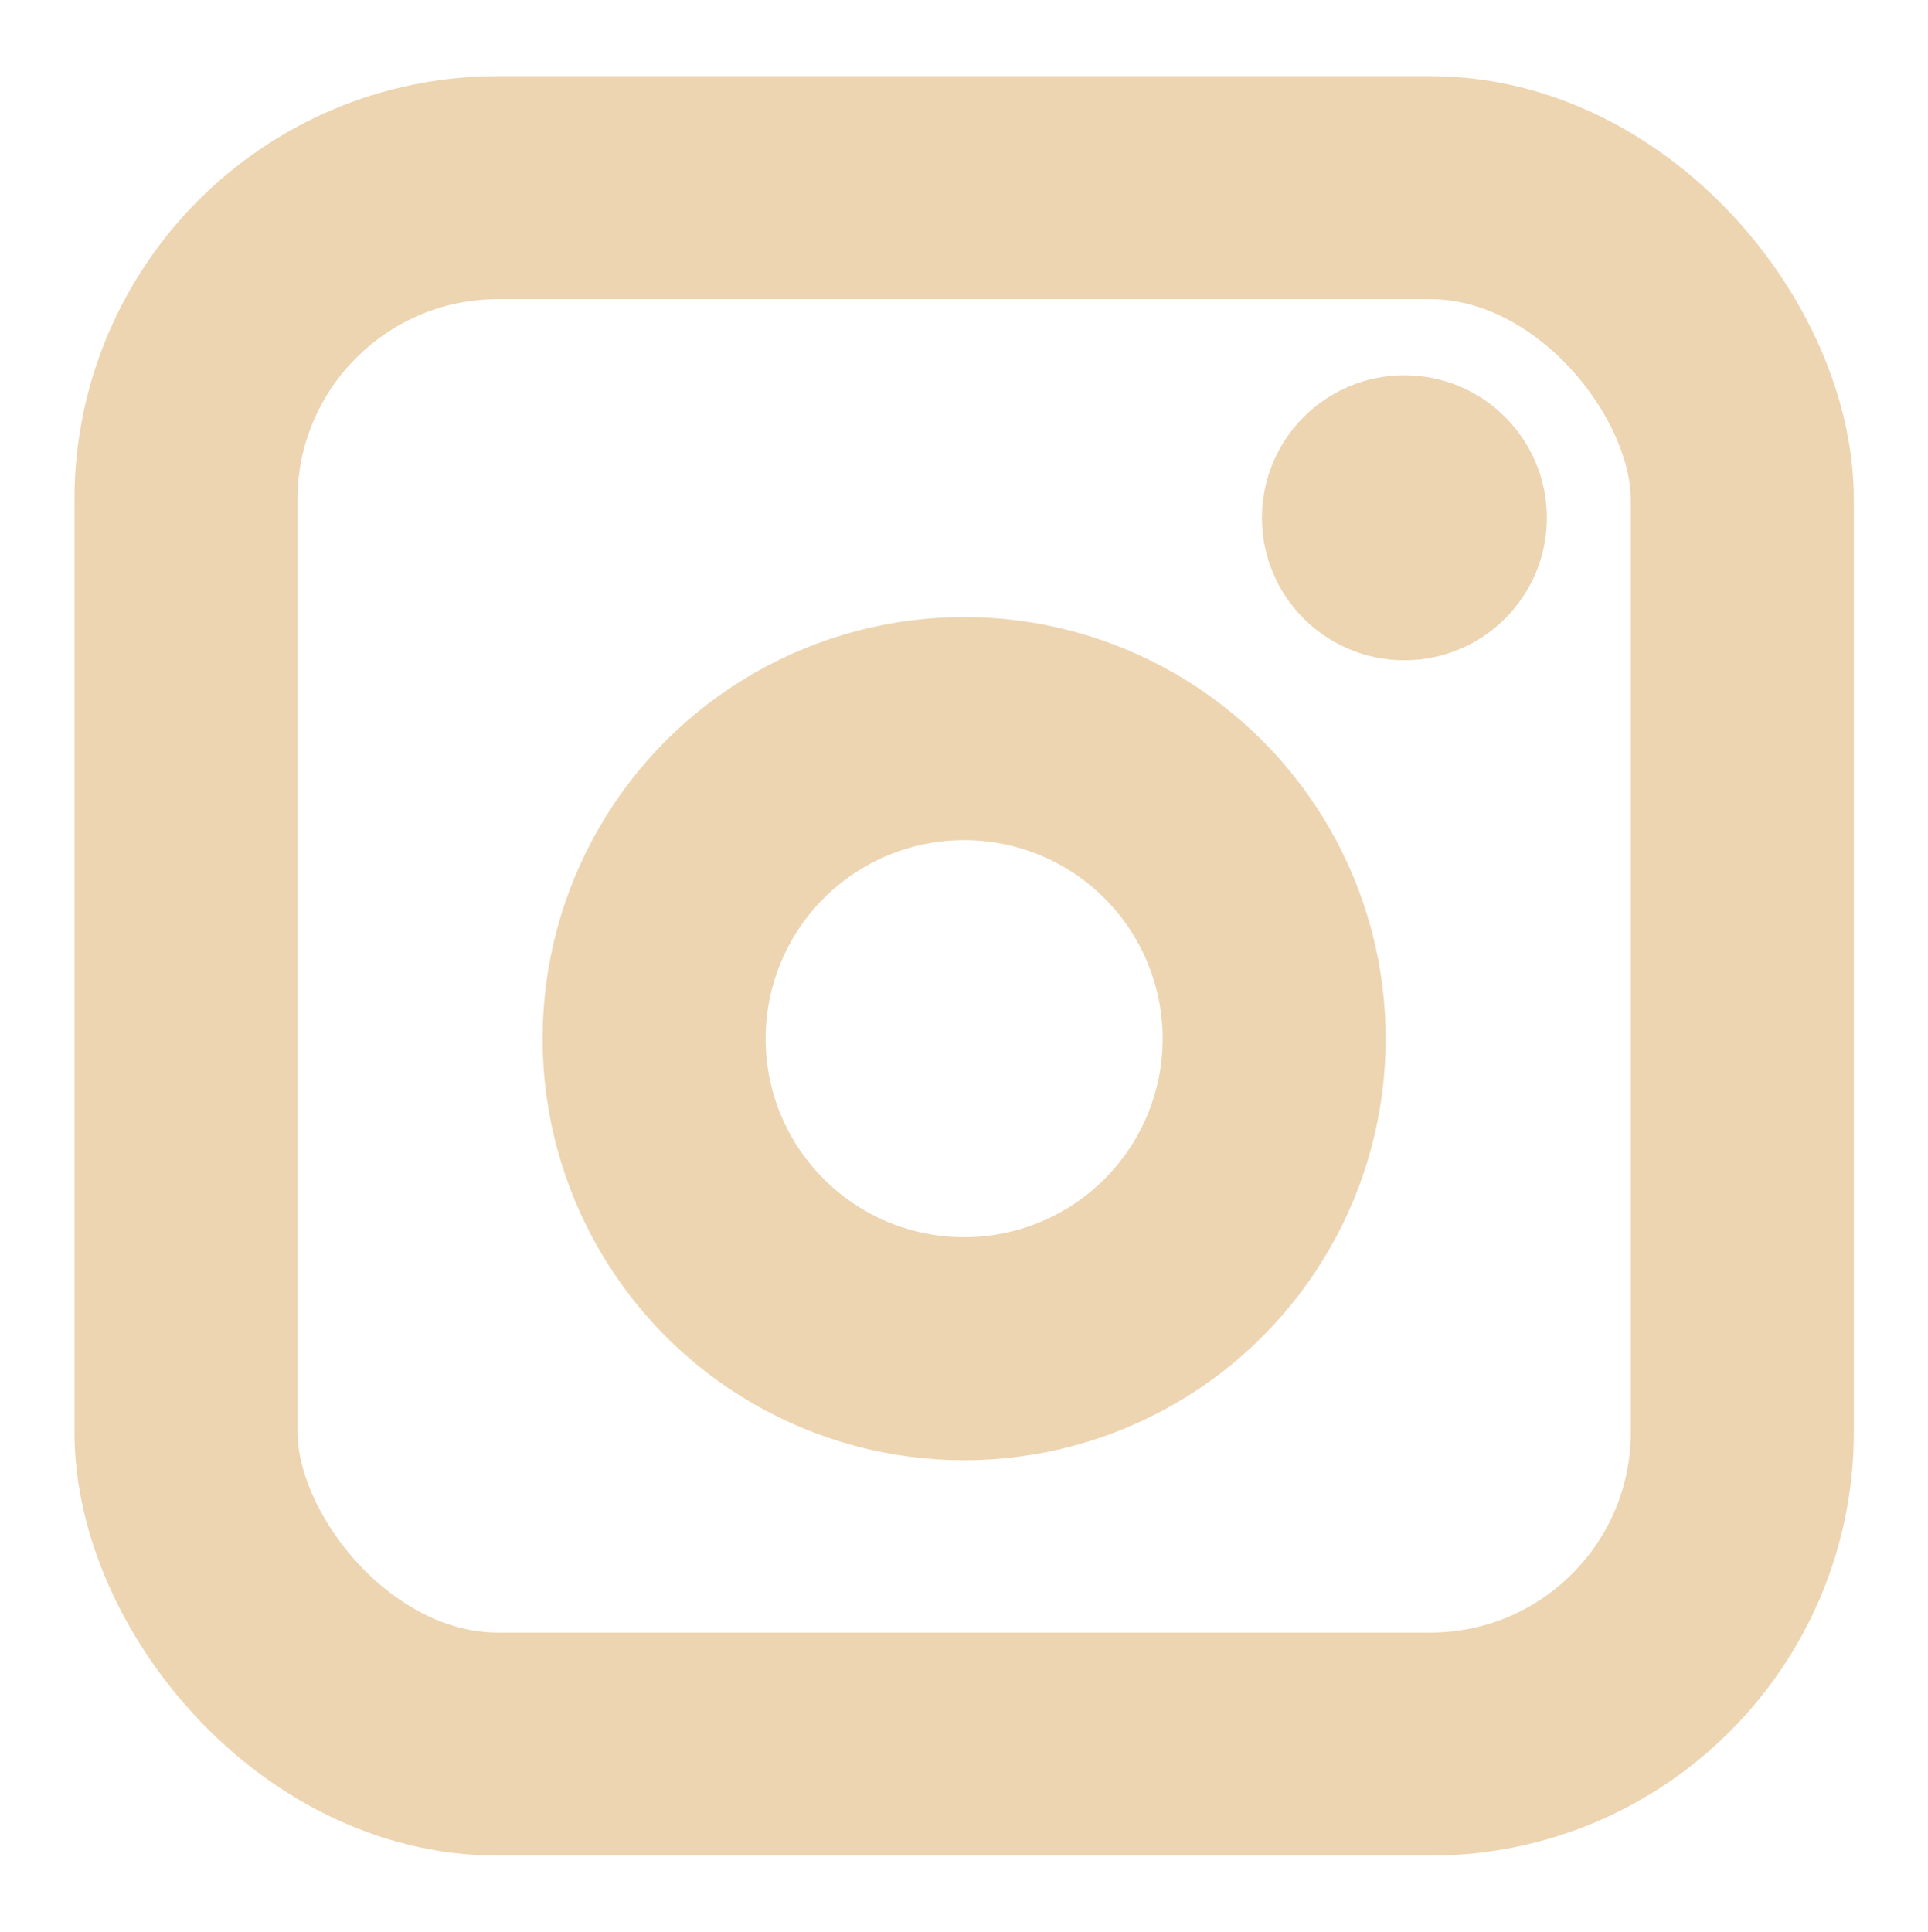 <?xml version="1.0" encoding="UTF-8"?><svg id="uuid-524ff0f4-4ddd-41da-ba5b-d2eba99ae76a" xmlns="http://www.w3.org/2000/svg" viewBox="0 0 69.15 69.29"><defs><style>.uuid-552ae0aa-924c-44d2-ad65-8f4d62facbfd{fill:#EDD5B2;}.uuid-a517c3cb-01c0-40e0-899b-11ddb3c344b2{fill:none;stroke:#EDD5B2;stroke-miterlimit:10;stroke-width:8px;}</style></defs><circle class="uuid-552ae0aa-924c-44d2-ad65-8f4d62facbfd" cx="50.37" cy="18.57" r="5.11"/><circle class="uuid-a517c3cb-01c0-40e0-899b-11ddb3c344b2" cx="34.58" cy="37.25" r="11.12"/><rect class="uuid-a517c3cb-01c0-40e0-899b-11ddb3c344b2" x="6.67" y="6.73" width="55.82" height="55.82" rx="11.19" ry="11.19"/></svg>
